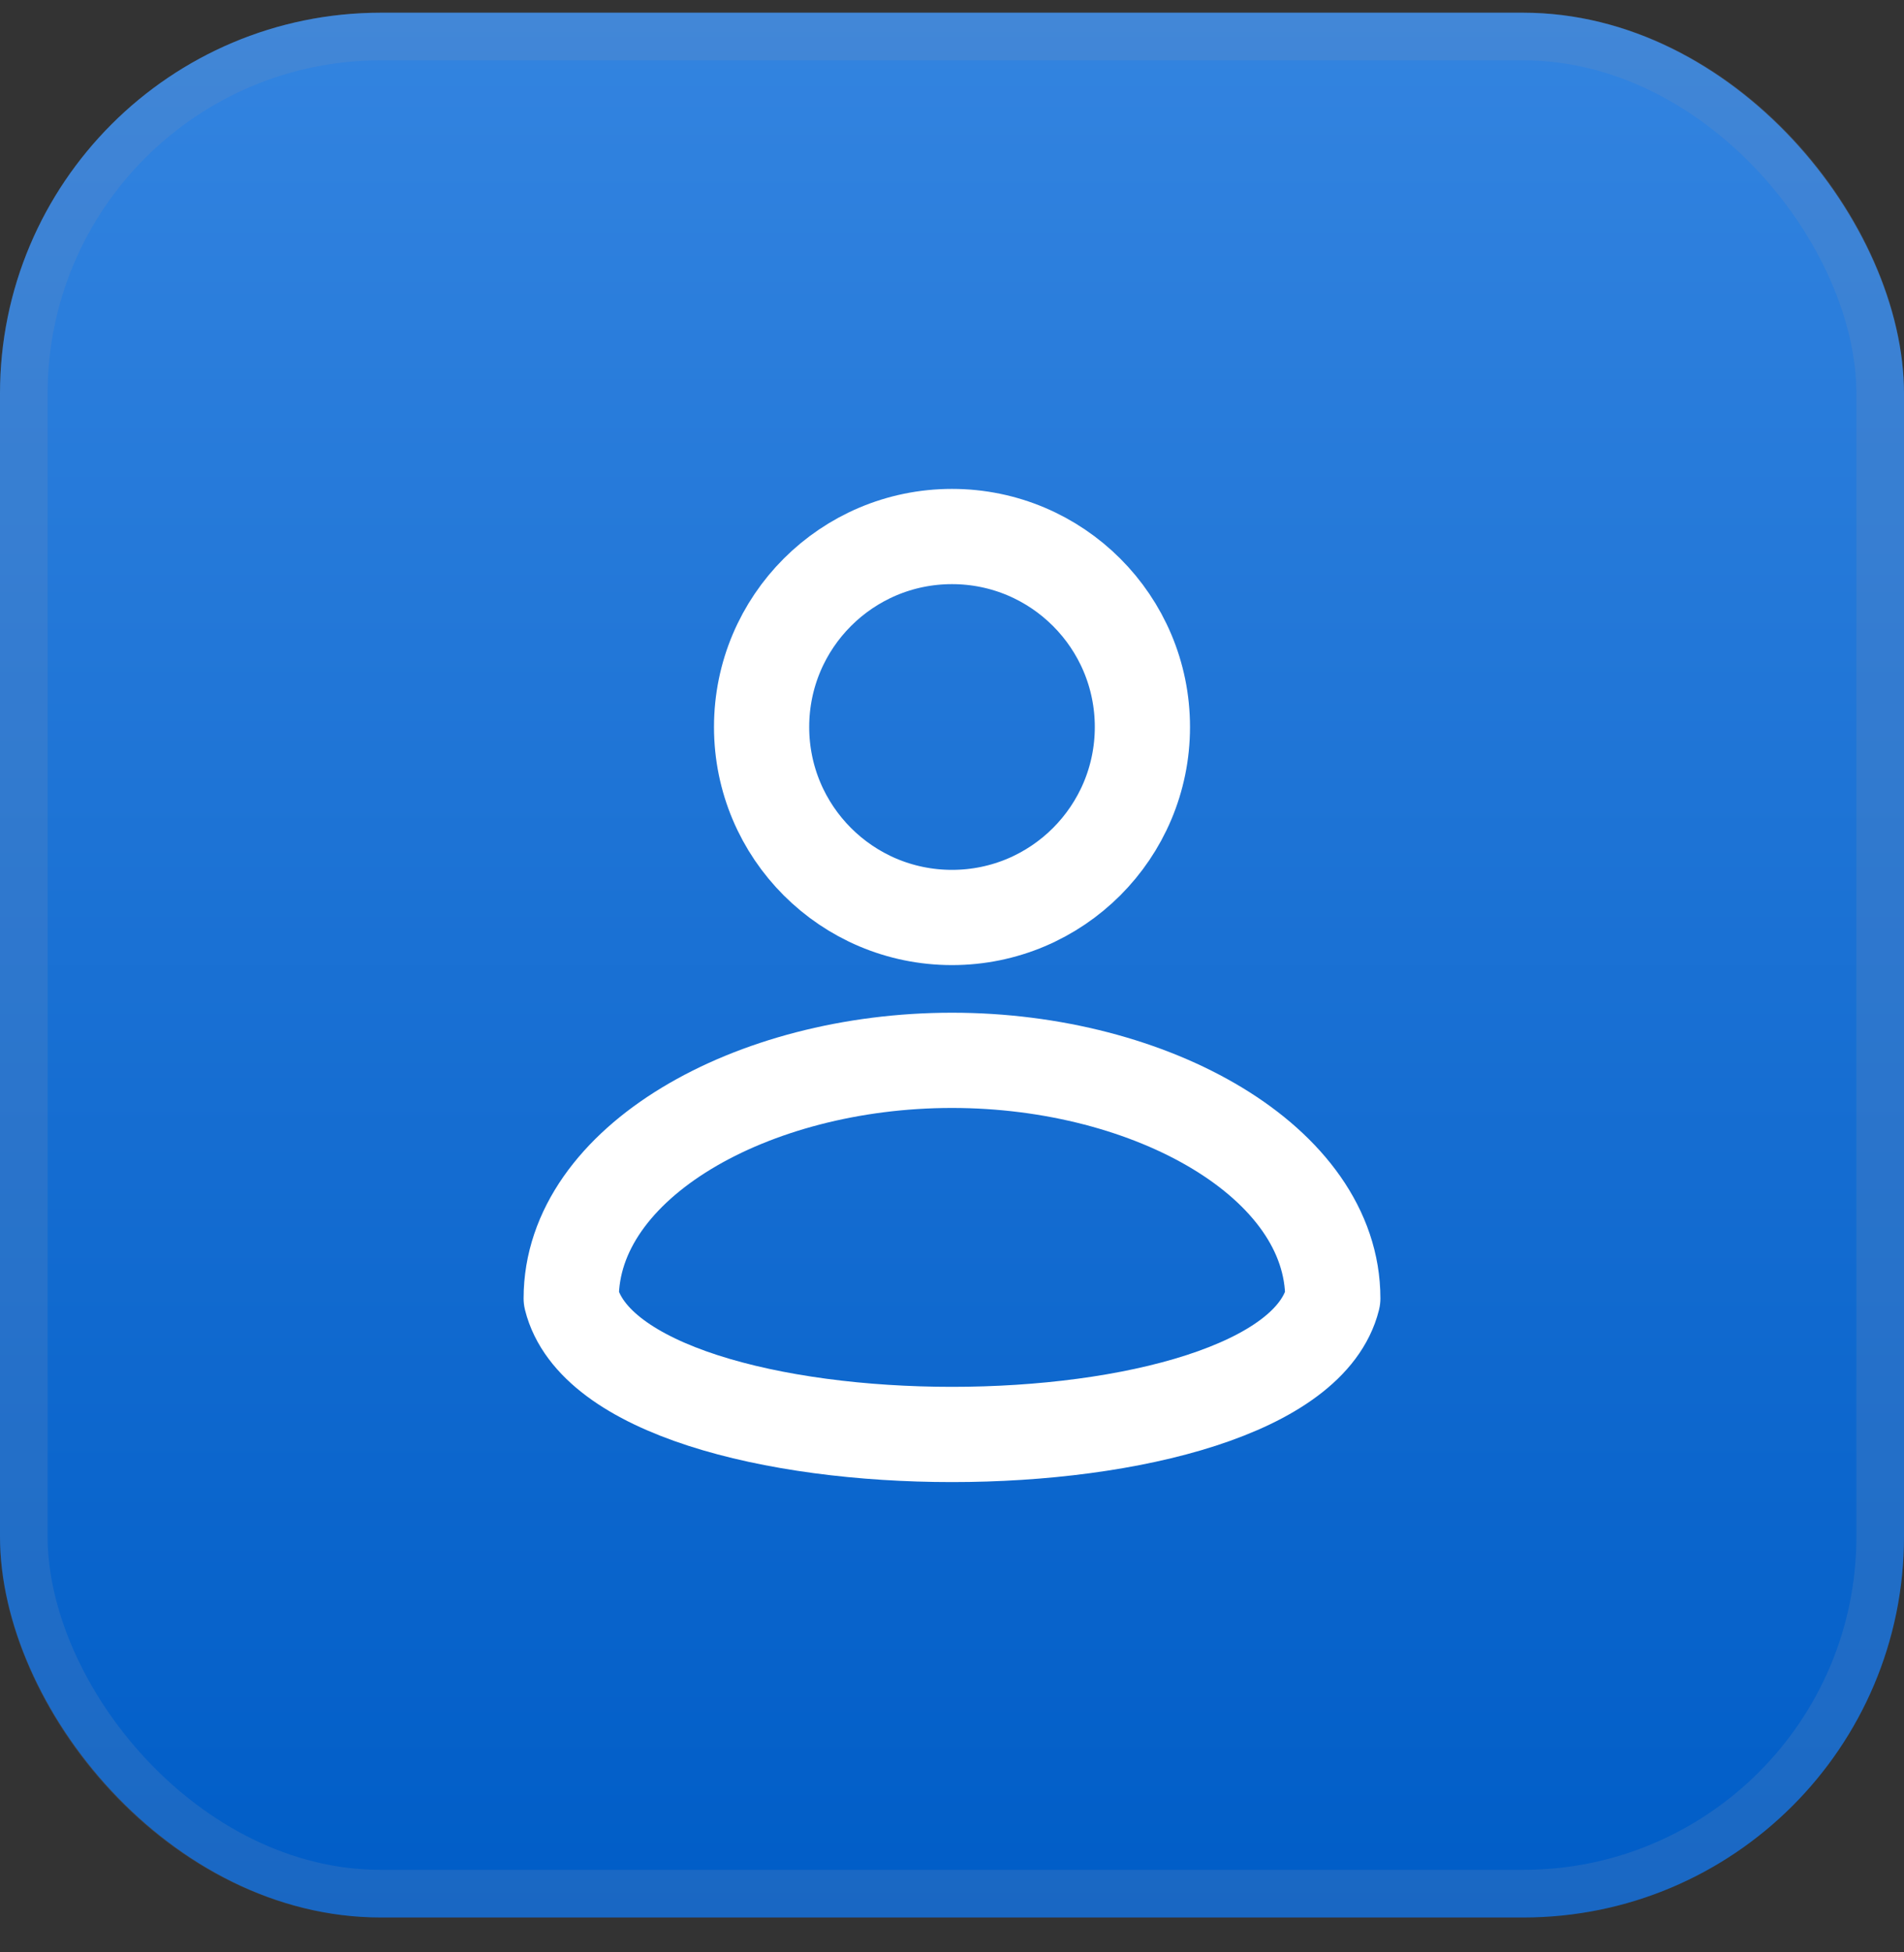 <?xml version="1.0" encoding="UTF-8"?> <svg xmlns="http://www.w3.org/2000/svg" width="40" height="41" viewBox="0 0 40 41" fill="none"><rect x="0" y="0" width="40" height="41" fill="#333333" stroke="none"/><g clip-path="url(#clip0_1276_89)"><rect y="0.267" width="40" height="40" rx="8" fill="url(#paint0_linear_1276_89)"></rect><path d="M20 22.267C24.208 22.267 28 24.41 28 27.267C27.048 31.076 12.952 31.076 12 27.267C12 24.41 15.792 22.267 20 22.267Z" stroke="white" stroke-width="2" stroke-linecap="round" stroke-linejoin="round"></path><circle cx="20" cy="15.267" r="4" stroke="white" stroke-width="2"></circle></g><rect x="0.5" y="0.767" width="39" height="39" rx="7.5" stroke="#8095B7" stroke-opacity="0.2"></rect><defs><linearGradient id="paint0_linear_1276_89" x1="20" y1="0.267" x2="20" y2="40.267" gradientUnits="userSpaceOnUse"><stop stop-color="#3384E0"></stop><stop offset="1" stop-color="#005DC7"></stop></linearGradient><clipPath id="clip0_1276_89"><rect y="0.267" width="40" height="40" rx="8" fill="white"></rect></clipPath></defs></svg> 